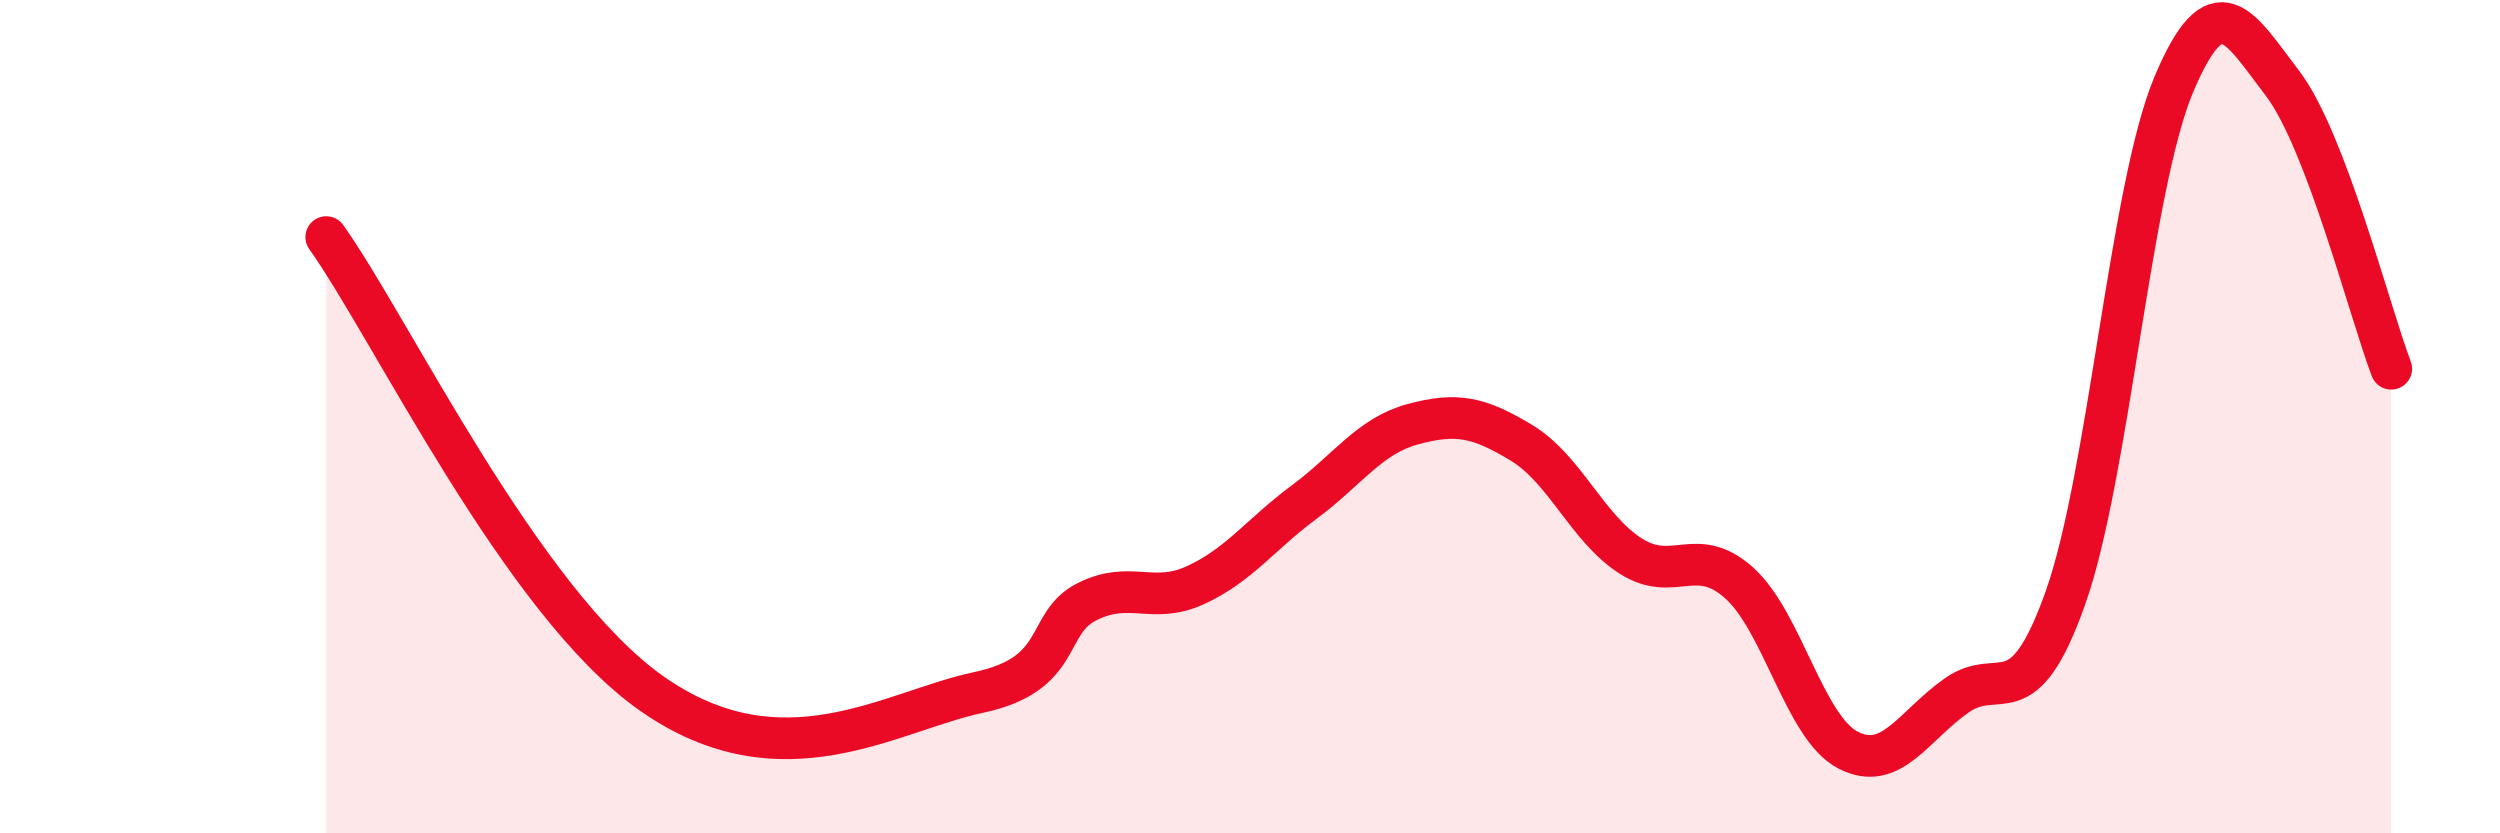 
    <svg width="60" height="20" viewBox="0 0 60 20" xmlns="http://www.w3.org/2000/svg">
      <path
        d="M 7.83,5.69 C 9.39,7.88 12.52,14.46 15.65,16.65 C 18.78,18.84 21.39,17.06 23.48,16.62 C 25.57,16.18 25.05,14.96 26.09,14.44 C 27.13,13.92 27.66,14.52 28.7,14.04 C 29.74,13.56 30.26,12.82 31.3,12.05 C 32.34,11.28 32.87,10.46 33.91,10.18 C 34.95,9.9 35.48,10 36.52,10.63 C 37.56,11.26 38.09,12.67 39.13,13.34 C 40.17,14.01 40.7,13.06 41.74,13.99 C 42.78,14.92 43.31,17.46 44.35,18 C 45.39,18.54 45.92,17.42 46.96,16.69 C 48,15.96 48.53,17.28 49.57,14.35 C 50.61,11.42 51.13,4.5 52.17,2.03 C 53.21,-0.44 53.74,0.64 54.78,2 C 55.82,3.36 56.87,7.48 57.39,8.85L57.39 20L7.83 20Z"
        fill="#EB0A25"
        opacity="0.1"
        stroke-linecap="round"
        stroke-linejoin="round"
      />
      <path
        d="M 7.83,5.69 C 9.39,7.88 12.52,14.46 15.65,16.65 C 18.78,18.84 21.39,17.06 23.48,16.62 C 25.57,16.18 25.05,14.96 26.09,14.44 C 27.13,13.92 27.66,14.52 28.7,14.04 C 29.74,13.56 30.26,12.82 31.3,12.05 C 32.34,11.28 32.87,10.46 33.91,10.18 C 34.95,9.9 35.48,10 36.52,10.63 C 37.56,11.26 38.09,12.67 39.13,13.34 C 40.17,14.01 40.7,13.06 41.74,13.99 C 42.78,14.92 43.31,17.46 44.35,18 C 45.39,18.54 45.92,17.42 46.96,16.69 C 48,15.96 48.53,17.28 49.57,14.35 C 50.61,11.42 51.13,4.5 52.17,2.03 C 53.21,-0.44 53.74,0.64 54.78,2 C 55.82,3.36 56.87,7.48 57.39,8.85"
        stroke="#EB0A25"
        stroke-width="1"
        fill="none"
        stroke-linecap="round"
        stroke-linejoin="round"
      />
    </svg>
  